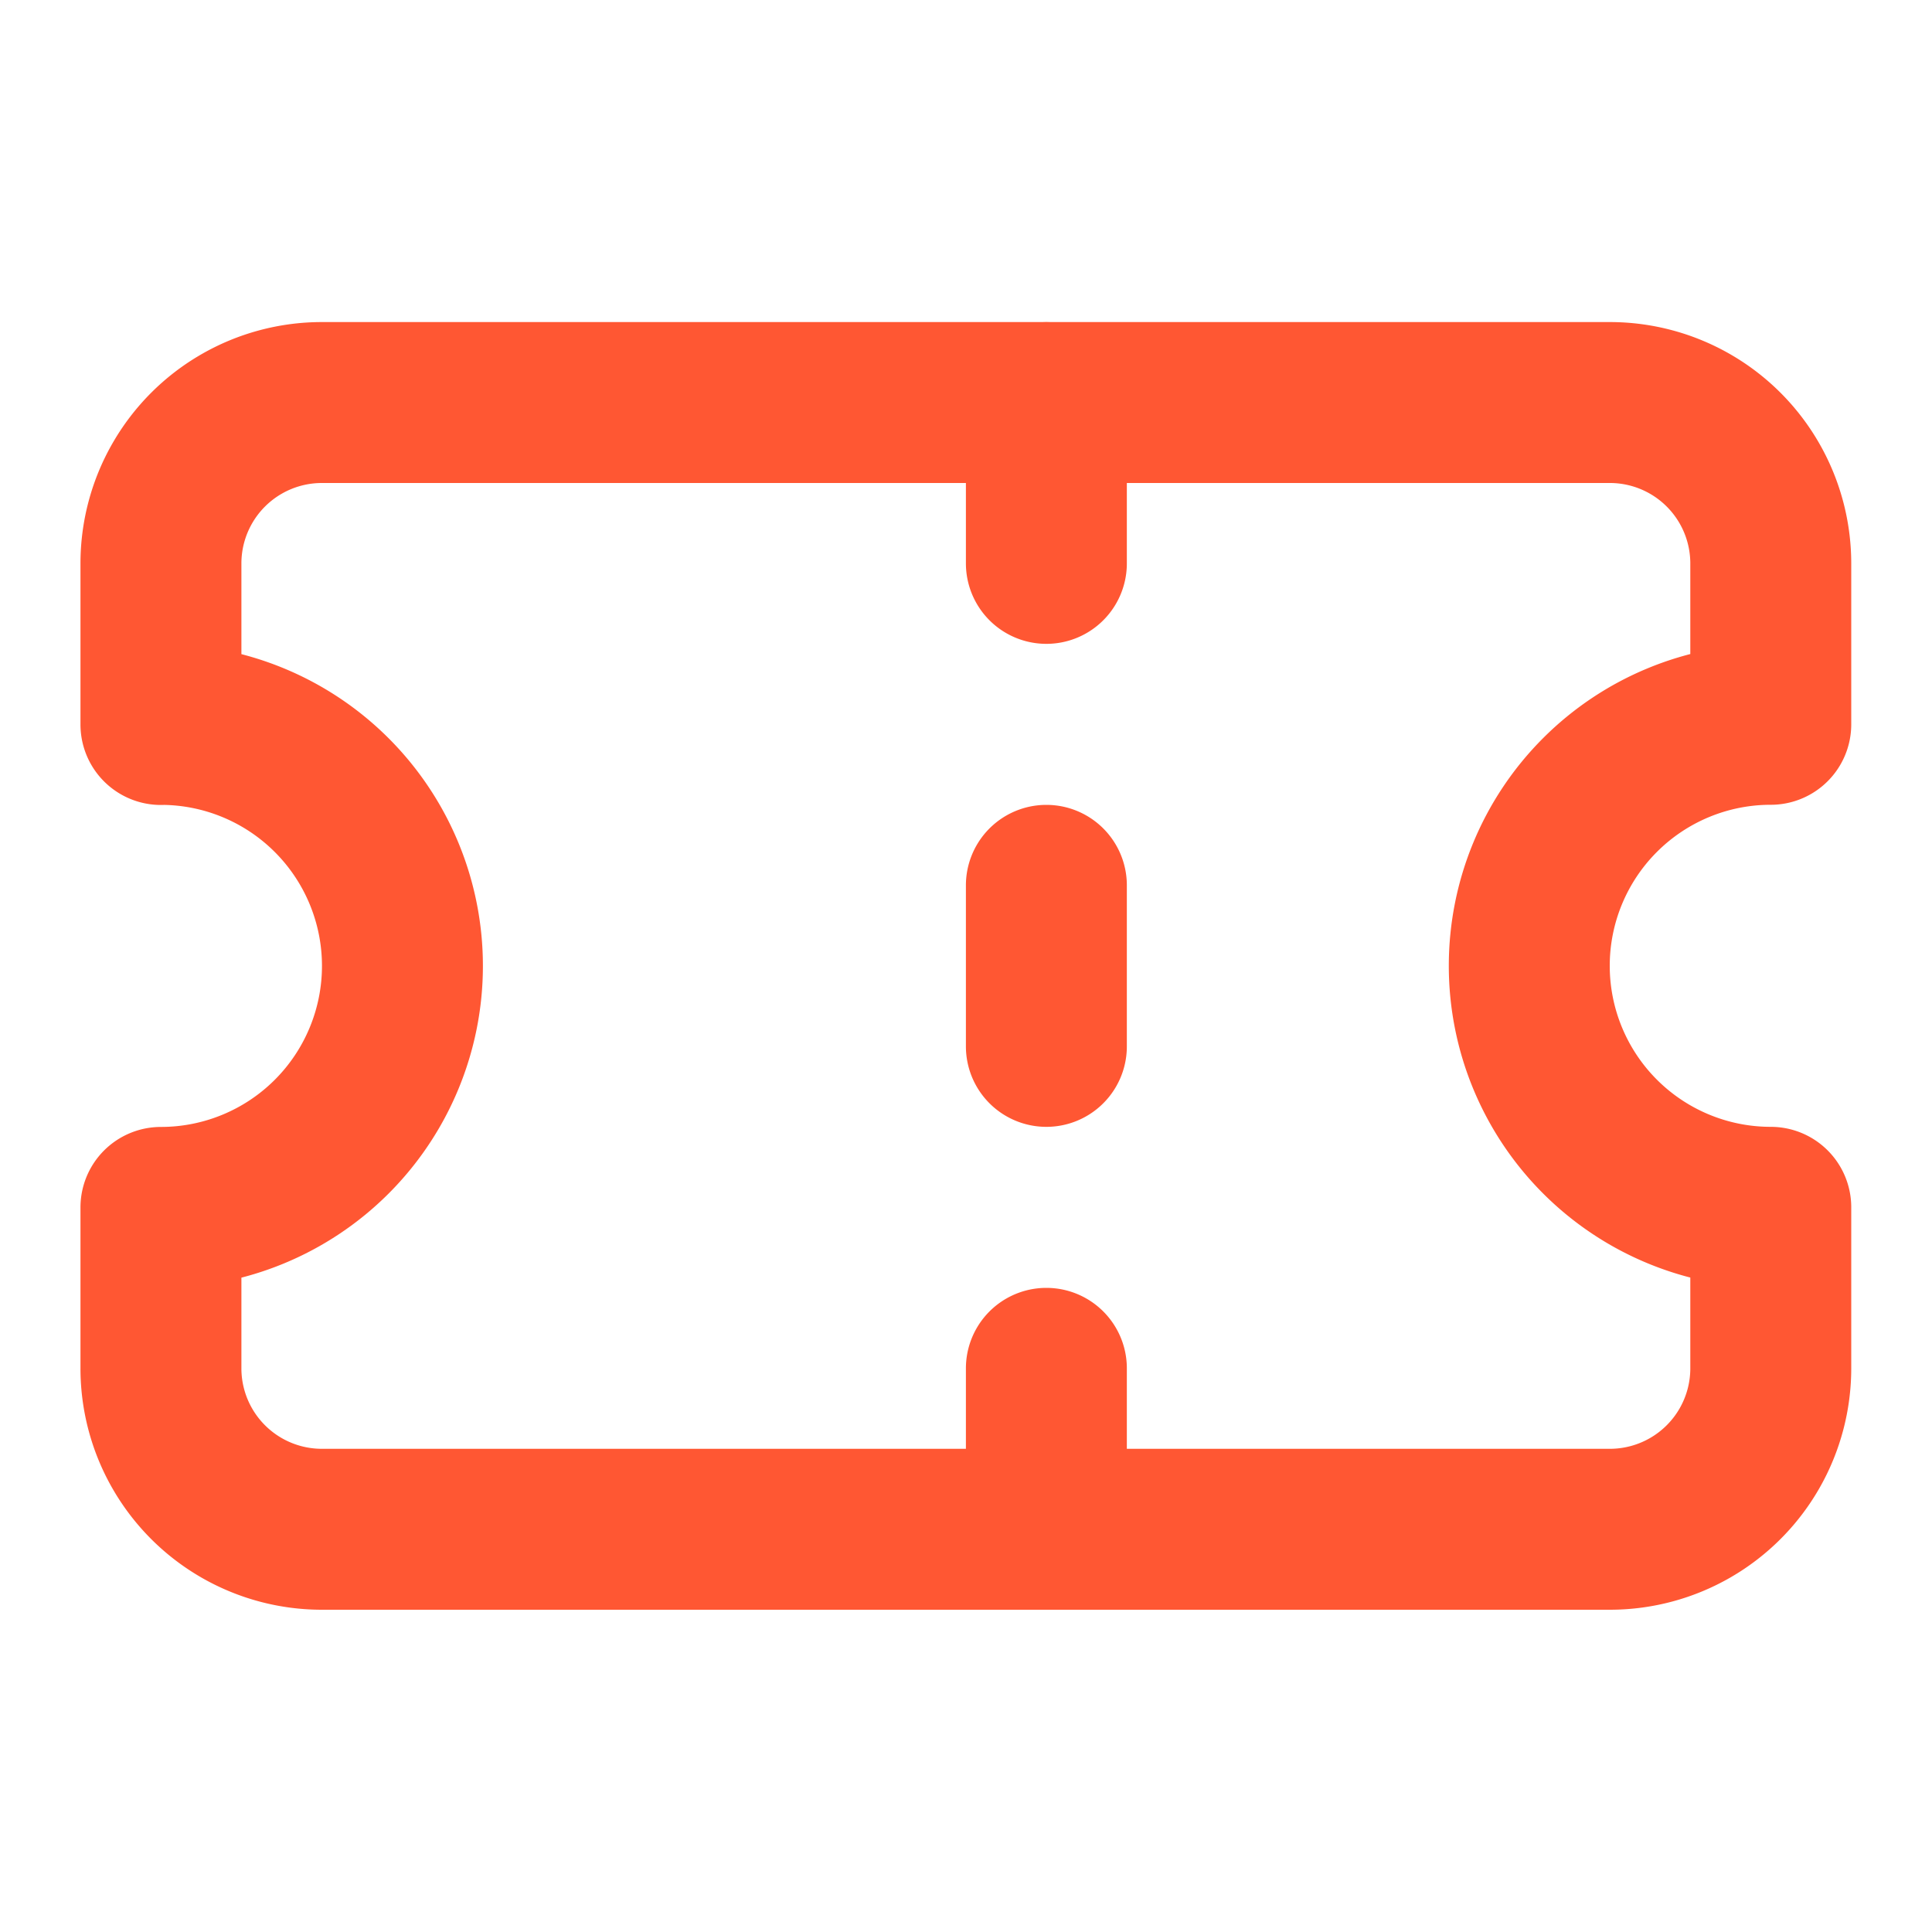 <svg width="20" height="20" fill="none" xmlns="http://www.w3.org/2000/svg"><path d="M1.666 7.499a2.5 2.5 0 110 5v1.665a1.666 1.666 0 001.667 1.667h13.331a1.666 1.666 0 001.667-1.666v-1.667a2.5 2.5 0 110-5V5.833a1.666 1.666 0 00-1.667-1.666H3.333a1.666 1.666 0 00-1.667 1.666V7.5zM10.832 4.166v1.666M10.832 14.165v1.666M10.832 9.165v1.667" stroke="#FF5733" stroke-width="1.666" stroke-linecap="round" stroke-linejoin="round"/></svg>